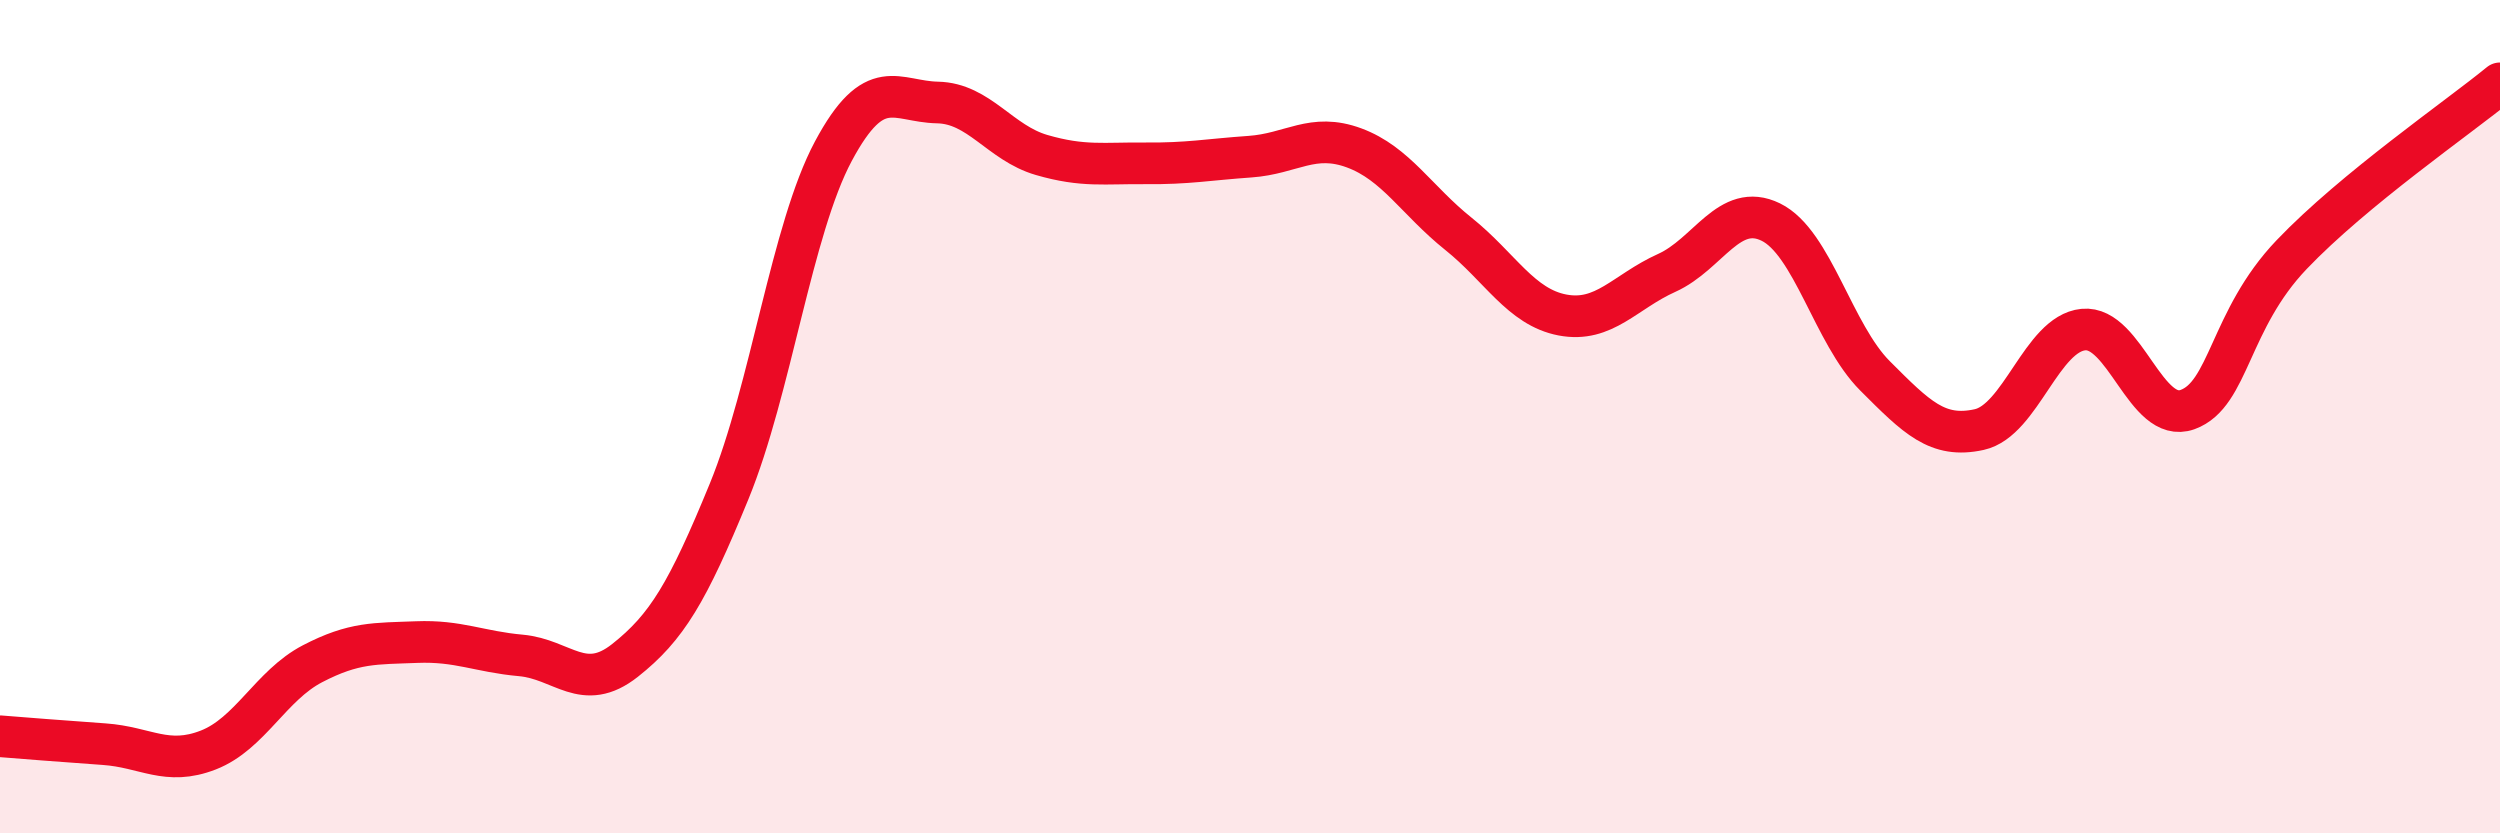 
    <svg width="60" height="20" viewBox="0 0 60 20" xmlns="http://www.w3.org/2000/svg">
      <path
        d="M 0,17.67 C 0.5,17.71 1.5,17.79 2.5,17.86 C 3.5,17.93 4,18.39 5,18 C 6,17.61 6.5,16.45 7.5,15.93 C 8.5,15.41 9,15.45 10,15.41 C 11,15.37 11.5,15.64 12.5,15.73 C 13.5,15.82 14,16.64 15,15.85 C 16,15.06 16.5,14.23 17.5,11.79 C 18.5,9.35 19,5.5 20,3.63 C 21,1.76 21.5,2.44 22.5,2.46 C 23.5,2.48 24,3.43 25,3.72 C 26,4.01 26.5,3.91 27.5,3.92 C 28.5,3.93 29,3.83 30,3.76 C 31,3.69 31.5,3.18 32.5,3.55 C 33.5,3.92 34,4.81 35,5.61 C 36,6.41 36.5,7.37 37.5,7.56 C 38.5,7.75 39,7 40,6.55 C 41,6.1 41.5,4.84 42.5,5.33 C 43.5,5.82 44,8.02 45,9.02 C 46,10.02 46.5,10.53 47.5,10.31 C 48.5,10.09 49,8.01 50,7.91 C 51,7.81 51.5,10.19 52.5,9.83 C 53.5,9.47 53.5,7.68 55,6.11 C 56.5,4.54 59,2.82 60,2L60 20L0 20Z"
        fill="#EB0A25"
        opacity="0.1"
        stroke-linecap="round"
        stroke-linejoin="round"
      />
      <path
        d="M 0,17.67 C 0.5,17.71 1.5,17.79 2.5,17.86 C 3.5,17.93 4,18.39 5,18 C 6,17.61 6.5,16.45 7.5,15.93 C 8.5,15.41 9,15.45 10,15.41 C 11,15.37 11.5,15.64 12.5,15.73 C 13.5,15.82 14,16.64 15,15.85 C 16,15.06 16.5,14.23 17.5,11.79 C 18.5,9.35 19,5.5 20,3.63 C 21,1.76 21.5,2.44 22.5,2.46 C 23.5,2.48 24,3.43 25,3.72 C 26,4.01 26.5,3.91 27.5,3.92 C 28.5,3.93 29,3.83 30,3.76 C 31,3.69 31.5,3.18 32.5,3.55 C 33.5,3.92 34,4.81 35,5.61 C 36,6.41 36.5,7.37 37.5,7.56 C 38.5,7.75 39,7 40,6.55 C 41,6.1 41.5,4.84 42.5,5.33 C 43.5,5.82 44,8.02 45,9.02 C 46,10.02 46.5,10.53 47.5,10.31 C 48.5,10.09 49,8.01 50,7.91 C 51,7.81 51.5,10.19 52.5,9.83 C 53.5,9.47 53.5,7.68 55,6.11 C 56.5,4.54 59,2.82 60,2"
        stroke="#EB0A25"
        stroke-width="1"
        fill="none"
        stroke-linecap="round"
        stroke-linejoin="round"
      />
    </svg>
  
